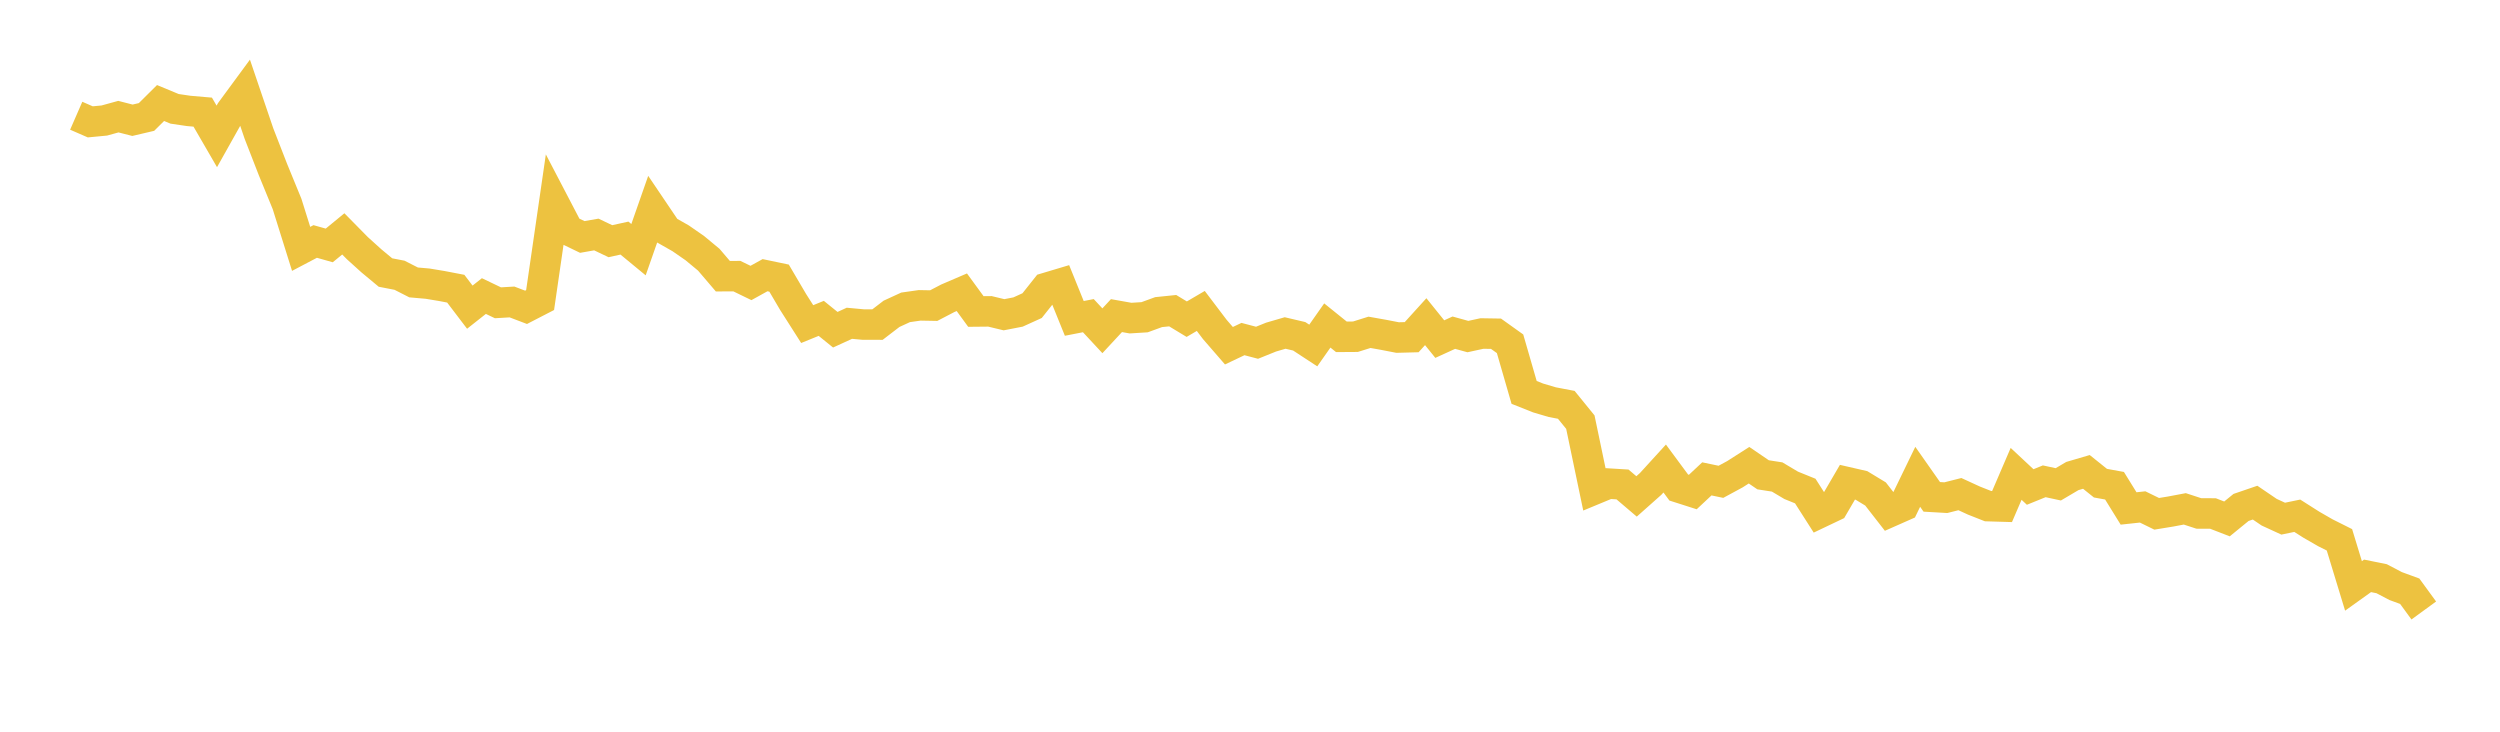 <svg width="164" height="48" xmlns="http://www.w3.org/2000/svg" xmlns:xlink="http://www.w3.org/1999/xlink"><path fill="none" stroke="rgb(237,194,64)" stroke-width="2" d="M5,7.592L5.922,7.994L6.844,7.906L7.766,7.652L8.689,7.889L9.611,7.673L10.533,6.758L11.455,7.14L12.377,7.276L13.299,7.356L14.222,8.948L15.144,7.304L16.066,6.05L16.988,8.763L17.91,11.133L18.832,13.382L19.754,16.326L20.677,15.84L21.599,16.1L22.521,15.343L23.443,16.279L24.365,17.112L25.287,17.878L26.21,18.057L27.132,18.527L28.054,18.608L28.976,18.761L29.898,18.938L30.82,20.15L31.743,19.421L32.665,19.863L33.587,19.809L34.509,20.16L35.431,19.684L36.353,13.333L37.275,15.099L38.198,15.545L39.12,15.383L40.042,15.823L40.964,15.619L41.886,16.379L42.808,13.745L43.731,15.111L44.653,15.635L45.575,16.274L46.497,17.038L47.419,18.118L48.341,18.115L49.263,18.563L50.186,18.052L51.108,18.245L52.03,19.813L52.952,21.26L53.874,20.885L54.796,21.63L55.719,21.207L56.641,21.292L57.563,21.293L58.485,20.586L59.407,20.162L60.329,20.031L61.251,20.048L62.174,19.567L63.096,19.171L64.018,20.434L64.94,20.425L65.862,20.647L66.784,20.468L67.707,20.049L68.629,18.888L69.551,18.612L70.473,20.887L71.395,20.707L72.317,21.699L73.24,20.704L74.162,20.868L75.084,20.811L76.006,20.475L76.928,20.38L77.85,20.938L78.772,20.398L79.695,21.616L80.617,22.679L81.539,22.242L82.461,22.485L83.383,22.113L84.305,21.844L85.228,22.061L86.15,22.665L87.072,21.352L87.994,22.095L88.916,22.089L89.838,21.8L90.76,21.964L91.683,22.143L92.605,22.119L93.527,21.102L94.449,22.245L95.371,21.824L96.293,22.079L97.216,21.878L98.138,21.893L99.06,22.552L99.982,25.742L100.904,26.108L101.826,26.381L102.749,26.557L103.671,27.692L104.593,32.106L105.515,31.724L106.437,31.78L107.359,32.565L108.281,31.746L109.204,30.735L110.126,31.982L111.048,32.277L111.97,31.414L112.892,31.607L113.814,31.108L114.737,30.518L115.659,31.147L116.581,31.29L117.503,31.838L118.425,32.212L119.347,33.656L120.269,33.217L121.192,31.634L122.114,31.846L123.036,32.405L123.958,33.59L124.88,33.182L125.802,31.279L126.725,32.594L127.647,32.647L128.569,32.414L129.491,32.838L130.413,33.202L131.335,33.229L132.257,31.085L133.18,31.947L134.102,31.573L135.024,31.772L135.946,31.228L136.868,30.957L137.79,31.696L138.713,31.864L139.635,33.355L140.557,33.255L141.479,33.706L142.401,33.555L143.323,33.381L144.246,33.683L145.168,33.684L146.09,34.041L147.012,33.289L147.934,32.973L148.856,33.6L149.778,34.024L150.701,33.833L151.623,34.419L152.545,34.95L153.467,35.412L154.389,38.436L155.311,37.776L156.234,37.963L157.156,38.446L158.078,38.784L159,40.048"></path></svg>